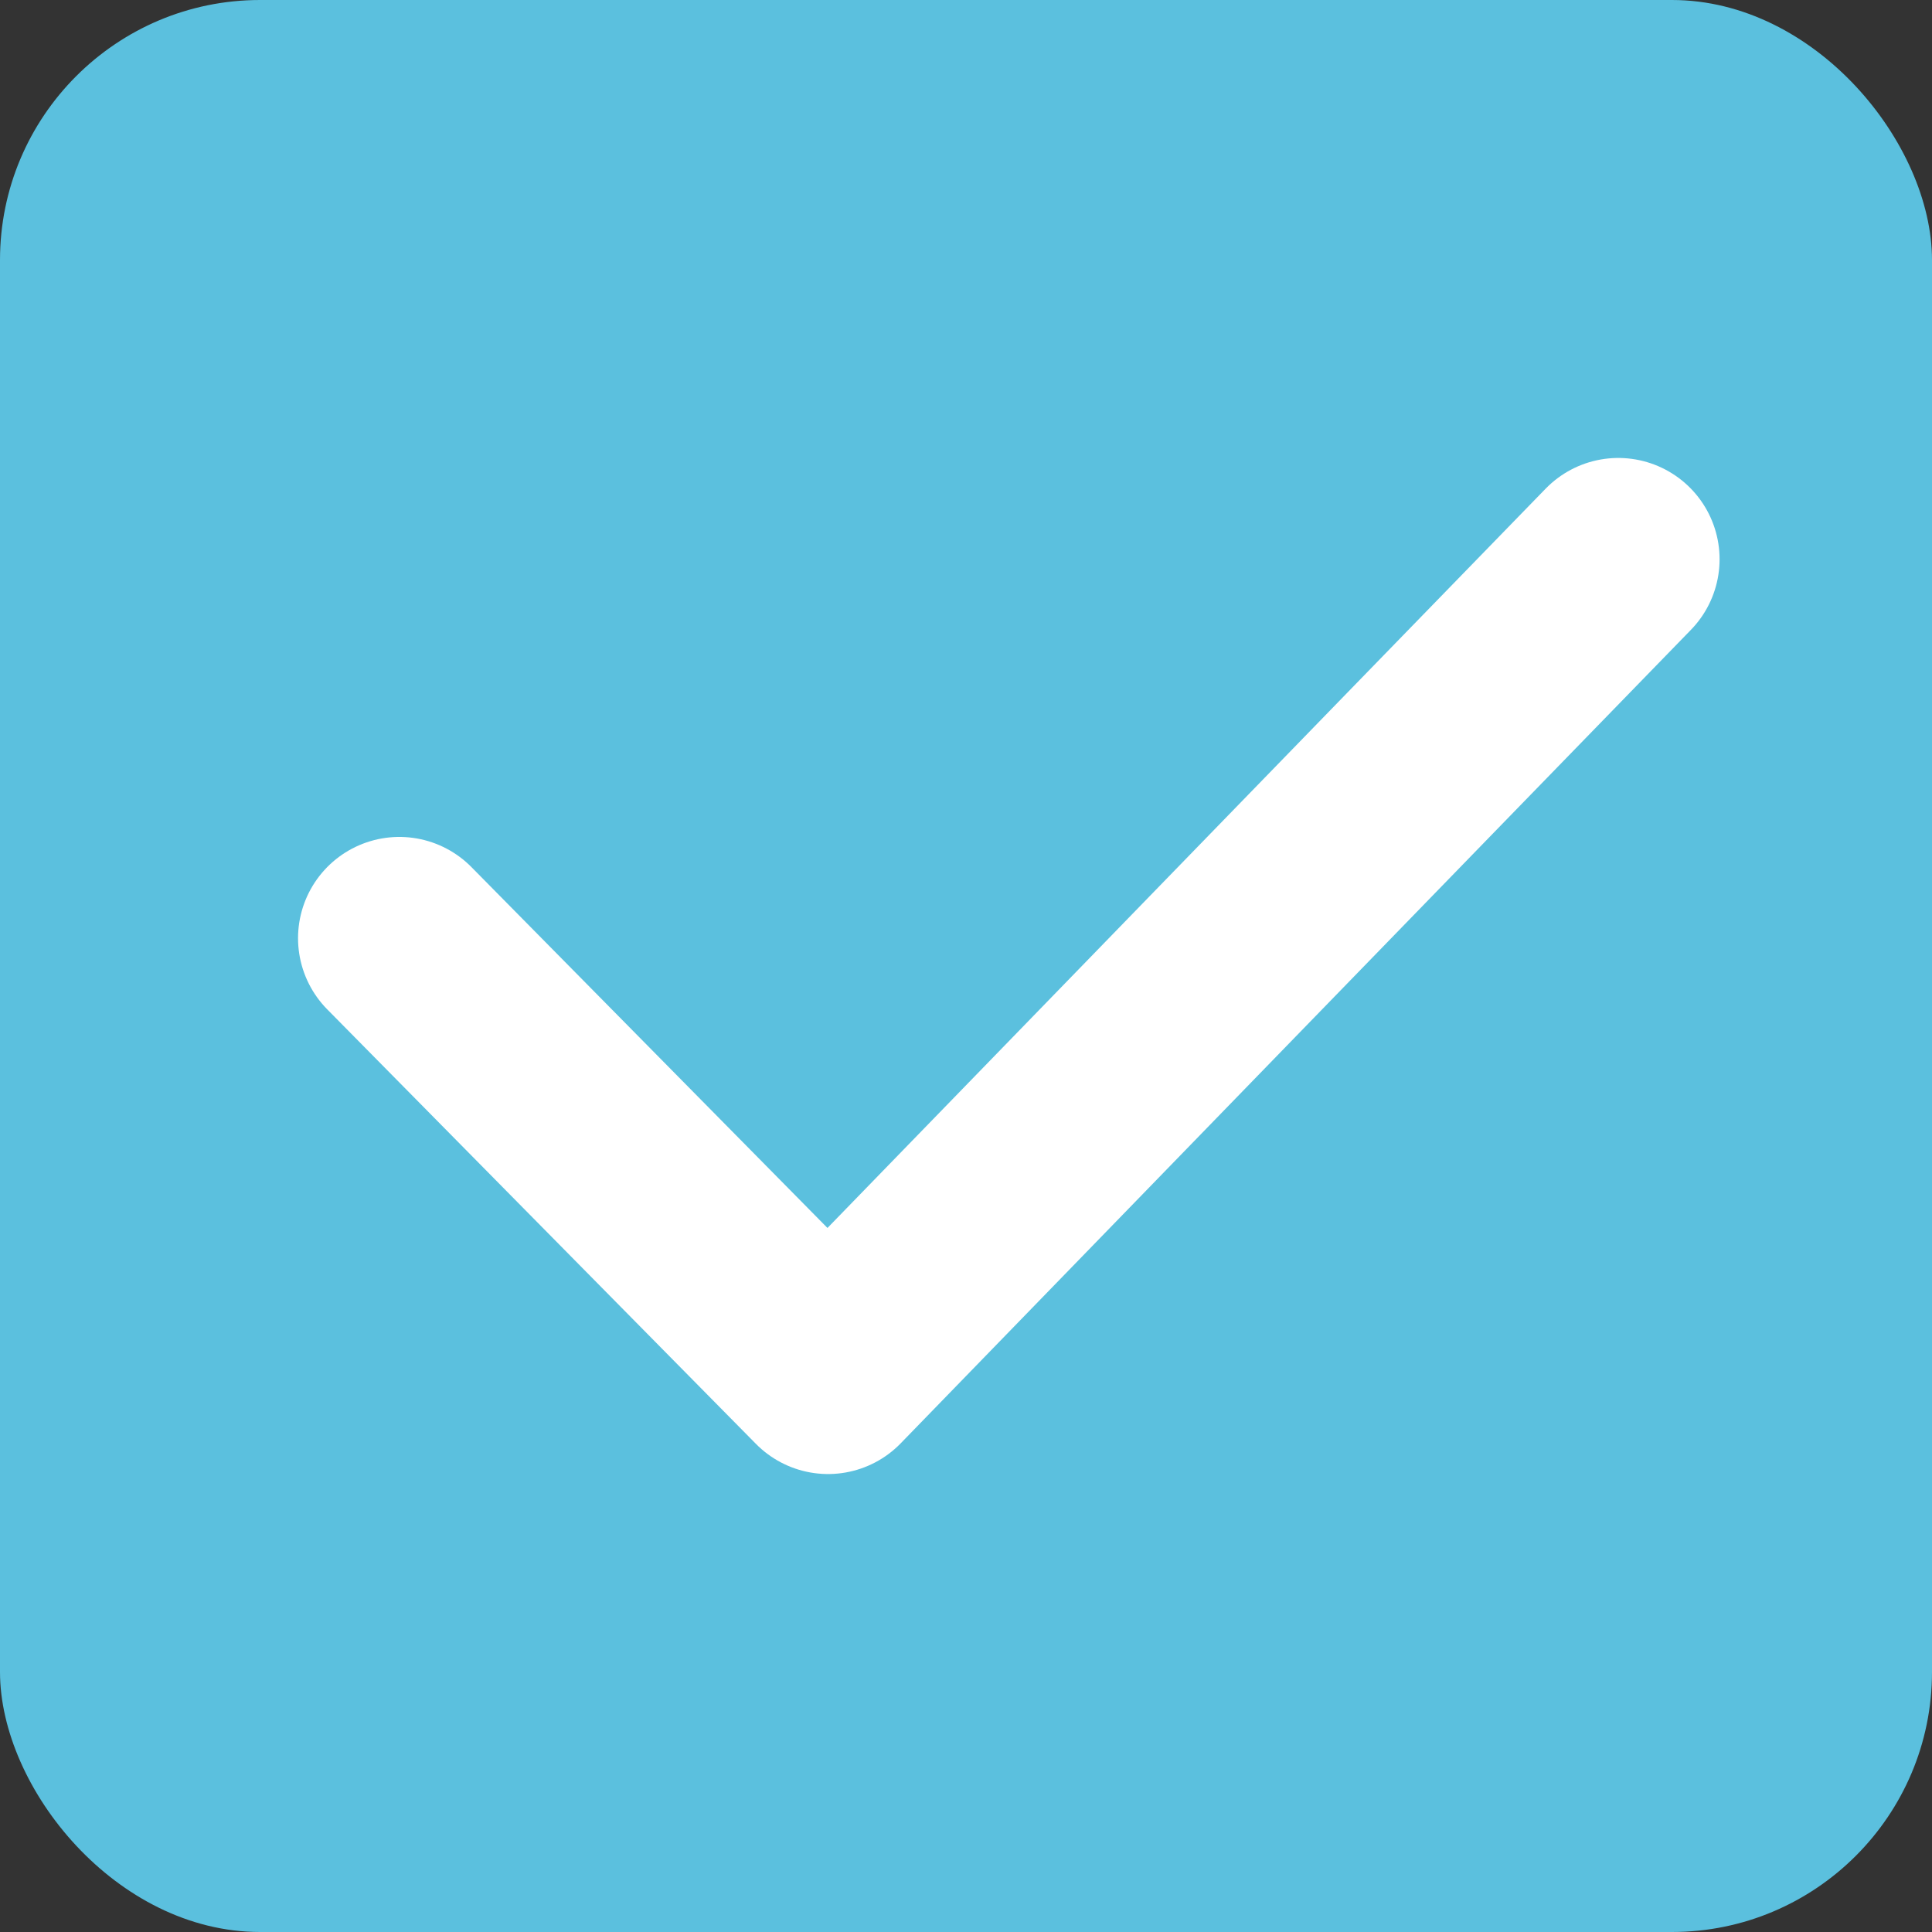 <?xml version="1.0" encoding="UTF-8"?><svg id="Layer_2" xmlns="http://www.w3.org/2000/svg" viewBox="0 0 59.8 59.8"><rect x="0" y="0" width="59.8" height="59.8" fill="#333333" stroke="none"/><defs><style>.cls-1{fill:none;stroke:#fff;stroke-linecap:round;stroke-linejoin:round;stroke-width:6.27px;}.cls-2{fill:#5bc0de;}</style></defs><g id="Layer_2-2"><rect class="cls-2" width="59.8" height="59.8" rx="8.05" ry="8.05"/><path class="cls-1" d="M12.36,29.04c4.42,4.48,8.85,8.97,13.27,13.45,8.15-8.39,16.3-16.79,24.46-25.18"/></g></svg>